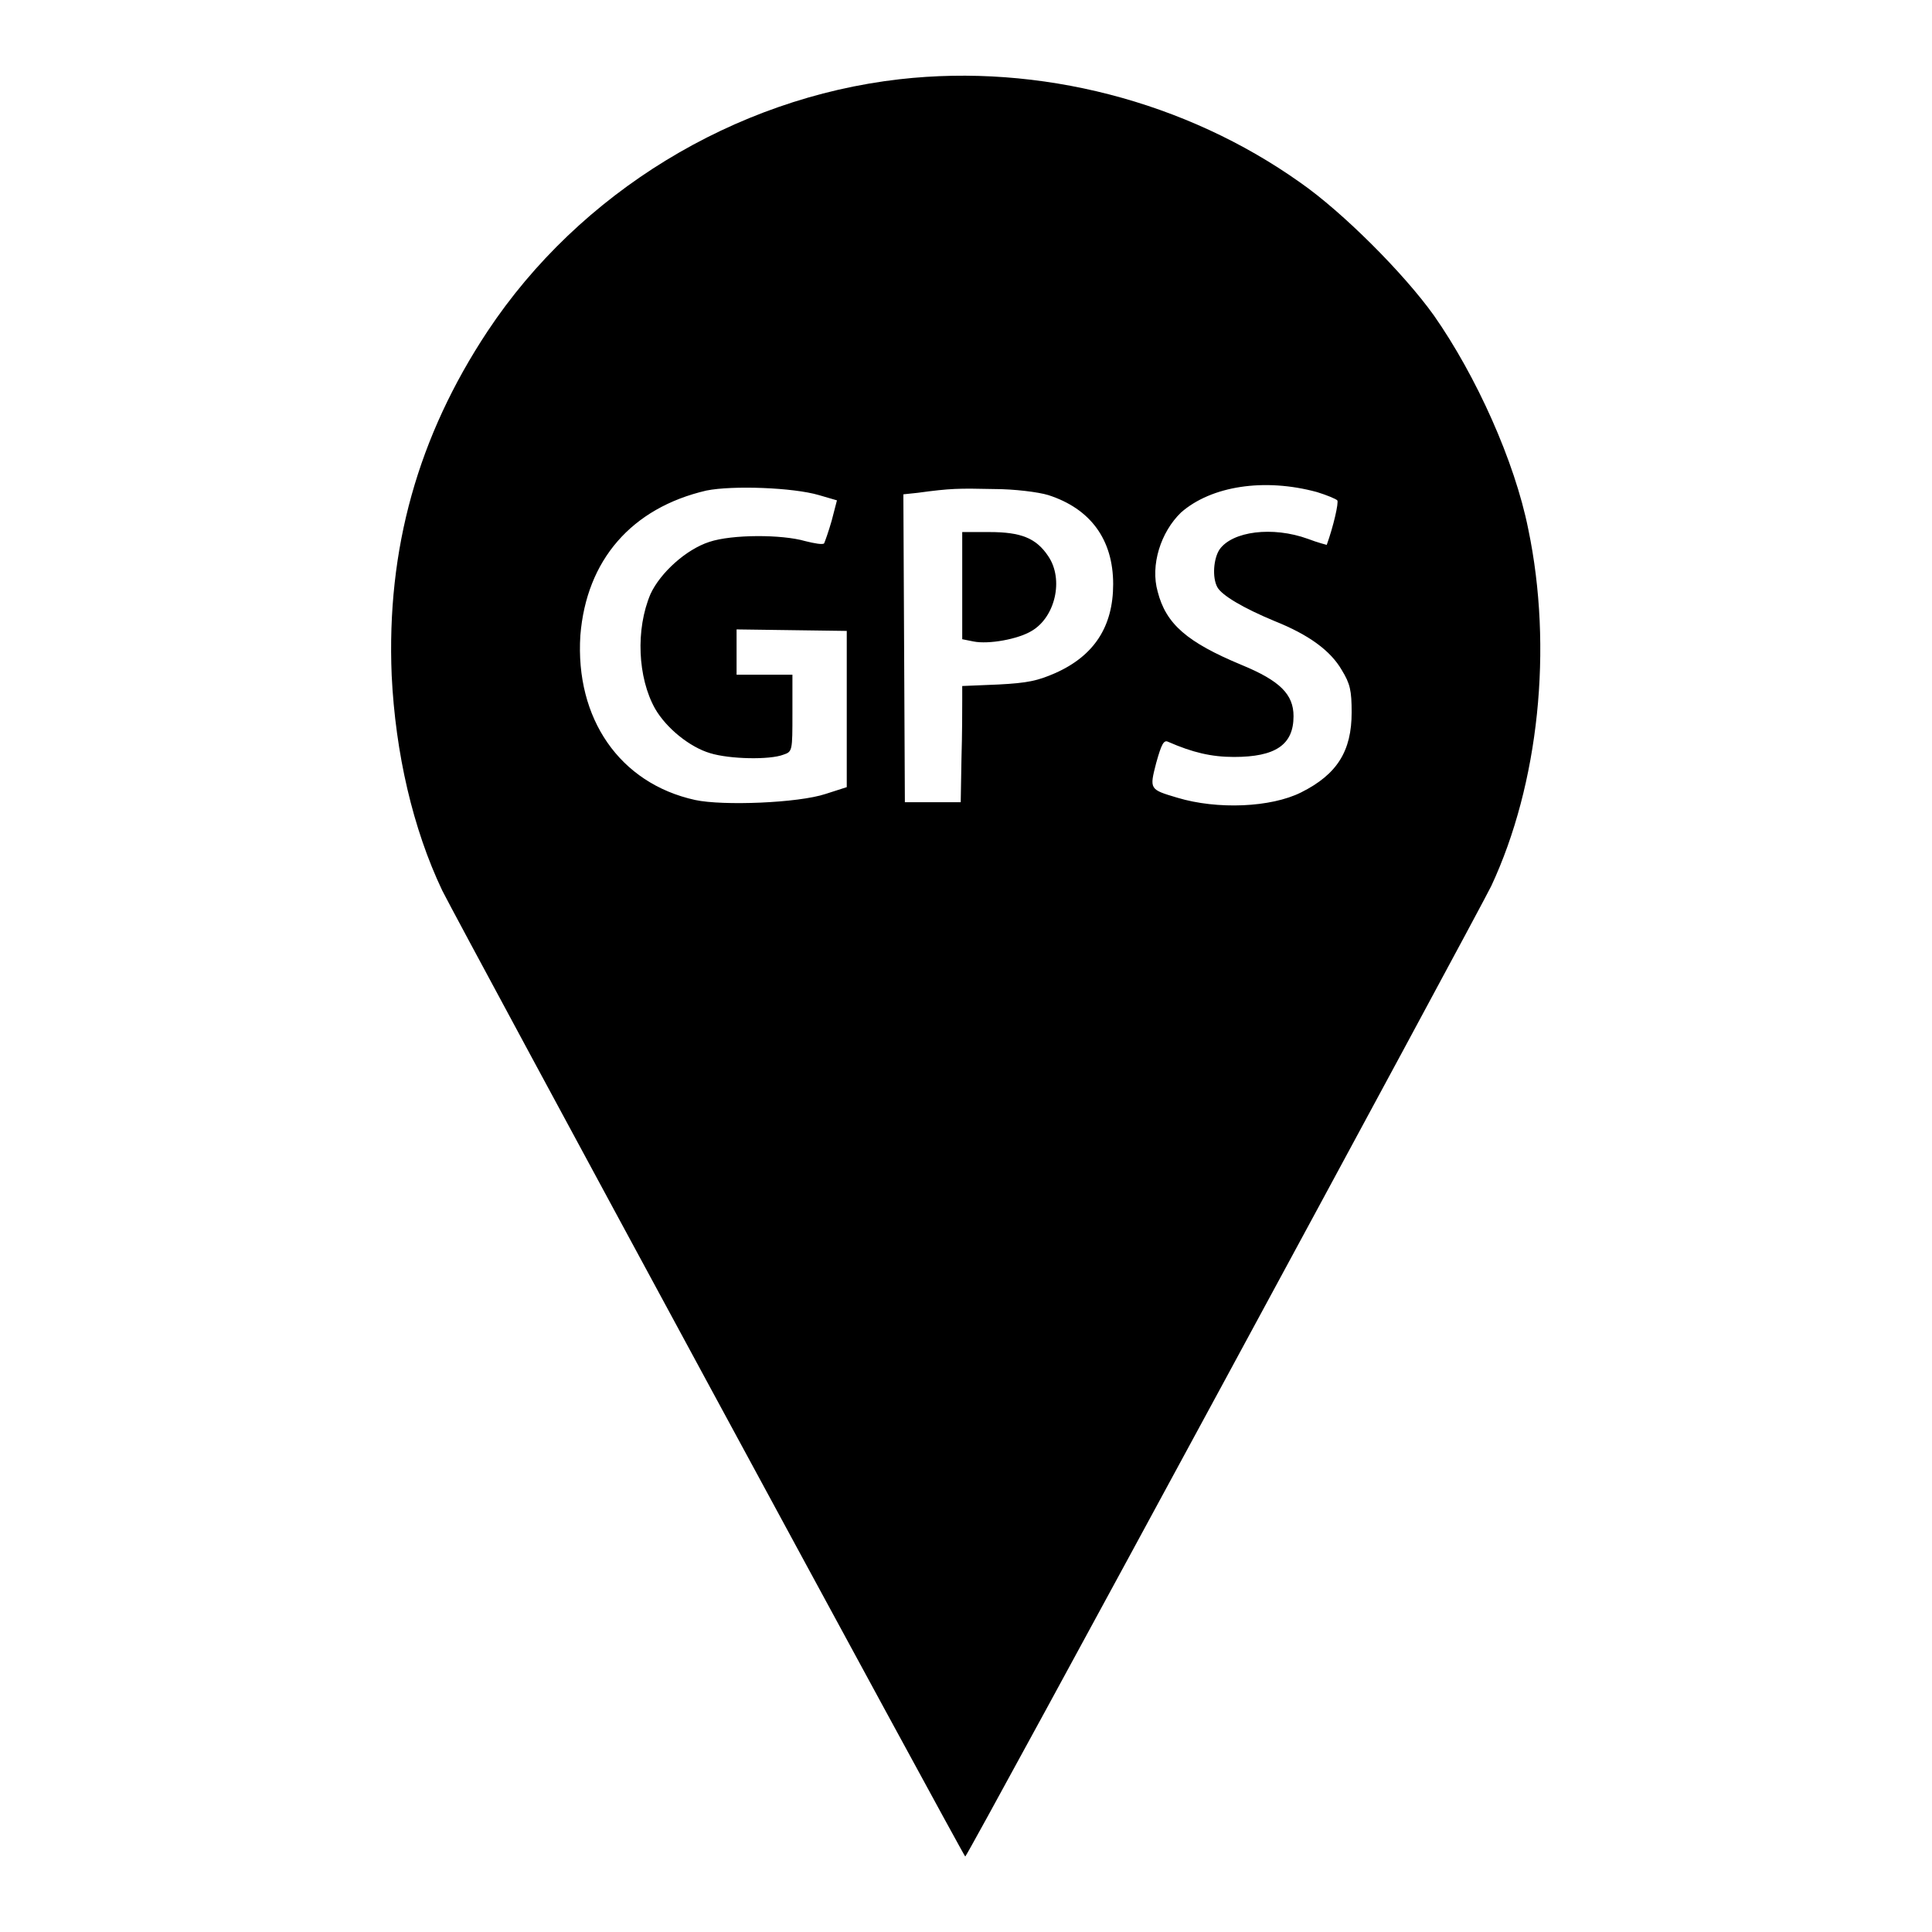 <?xml version="1.0" encoding="utf-8"?>
<!-- Svg Vector Icons : http://www.onlinewebfonts.com/icon -->
<!DOCTYPE svg PUBLIC "-//W3C//DTD SVG 1.1//EN" "http://www.w3.org/Graphics/SVG/1.1/DTD/svg11.dtd">
<svg version="1.1" xmlns="http://www.w3.org/2000/svg" xmlns:xlink="http://www.w3.org/1999/xlink" x="0px" y="0px" viewBox="0 0 256 256" enable-background="new 0 0 256 256" xml:space="preserve">
<g><g><g><path fill="#000000" d="M119.2,10.5C97.3,13,76.8,25.5,64.6,43.9c-9.2,13.9-13.4,28.8-12.7,45.6c0.5,10.3,2.8,20.3,6.7,28.5c2.4,4.8,69.1,128,69.3,128c0.3,0,67.9-124.9,69.7-128.6c6.3-13.5,8.2-31.5,4.9-47.3c-1.8-9-6.9-20.3-12.5-28.3c-4-5.6-12.1-13.7-17.7-17.6C157.1,13.4,137.7,8.4,119.2,10.5z M174.5,65.2c1.3,0.4,2.5,0.9,2.7,1.1c0.2,0.3-0.5,3.4-1.4,5.9c0,0-1.2-0.3-2.5-0.8c-4.7-1.7-10-1-11.7,1.4c-0.8,1.2-1,3.7-0.3,5c0.6,1.1,3.5,2.8,7.6,4.5c4.5,1.8,7.4,3.9,8.9,6.5c1.1,1.8,1.3,2.7,1.3,5.6c0,5.1-1.9,8.2-6.7,10.6c-4,2-11.1,2.3-16.4,0.7c-3.7-1.1-3.7-1.1-2.8-4.6c0.7-2.5,1-3.1,1.6-2.8c3.2,1.4,5.7,2,8.7,2c5.5,0,7.9-1.6,7.9-5.4c0-2.9-1.8-4.7-6.9-6.8c-7.2-3-10-5.4-11.1-9.7c-1-3.5,0.4-7.9,3.1-10.5C160.5,64.4,167.5,63.3,174.5,65.2z M108.5,65.6l2.4,0.7l-0.7,2.7c-0.4,1.4-0.9,2.8-1,3c-0.2,0.2-1.3,0-2.5-0.3c-3.1-0.9-9.7-0.9-12.7,0.1c-3.1,1-6.5,4.1-7.8,6.9c-2,4.7-1.7,11.1,0.6,15.2c1.5,2.6,4.6,5.1,7.3,5.9c2.6,0.8,7.9,0.9,9.7,0.2c1.2-0.4,1.2-0.5,1.2-5.5v-5.1h-3.7h-3.7v-3v-3l7.3,0.1l7.3,0.1V94v10.3l-2.8,0.9c-3.6,1.2-13.6,1.6-17.3,0.8c-10-2.2-15.9-10.8-15.2-21.8c0.8-10,6.8-16.9,16.7-19.2C97.1,64.3,105.1,64.6,108.5,65.6z M138.9,65.6c5.6,1.8,8.6,5.9,8.6,11.8c0,5.6-2.5,9.5-7.7,11.8c-2.3,1-3.6,1.3-7.5,1.5l-4.8,0.2l0,1.9c0,1,0,4.5-0.1,7.7l-0.1,5.8h-3.7h-3.7l-0.1-20.4l-0.1-20.4l1.9-0.2c4.4-0.6,5.4-0.6,10.1-0.5C134.4,64.8,137.6,65.2,138.9,65.6z"/><path fill="#000000" d="M127.5,77.6v7.1l1.5,0.3c2,0.4,5.9-0.3,7.7-1.4c3.1-1.8,4.3-6.8,2.2-9.9c-1.6-2.4-3.6-3.2-7.8-3.2h-3.6V77.6L127.5,77.6z"/></g></g></g>
</svg>